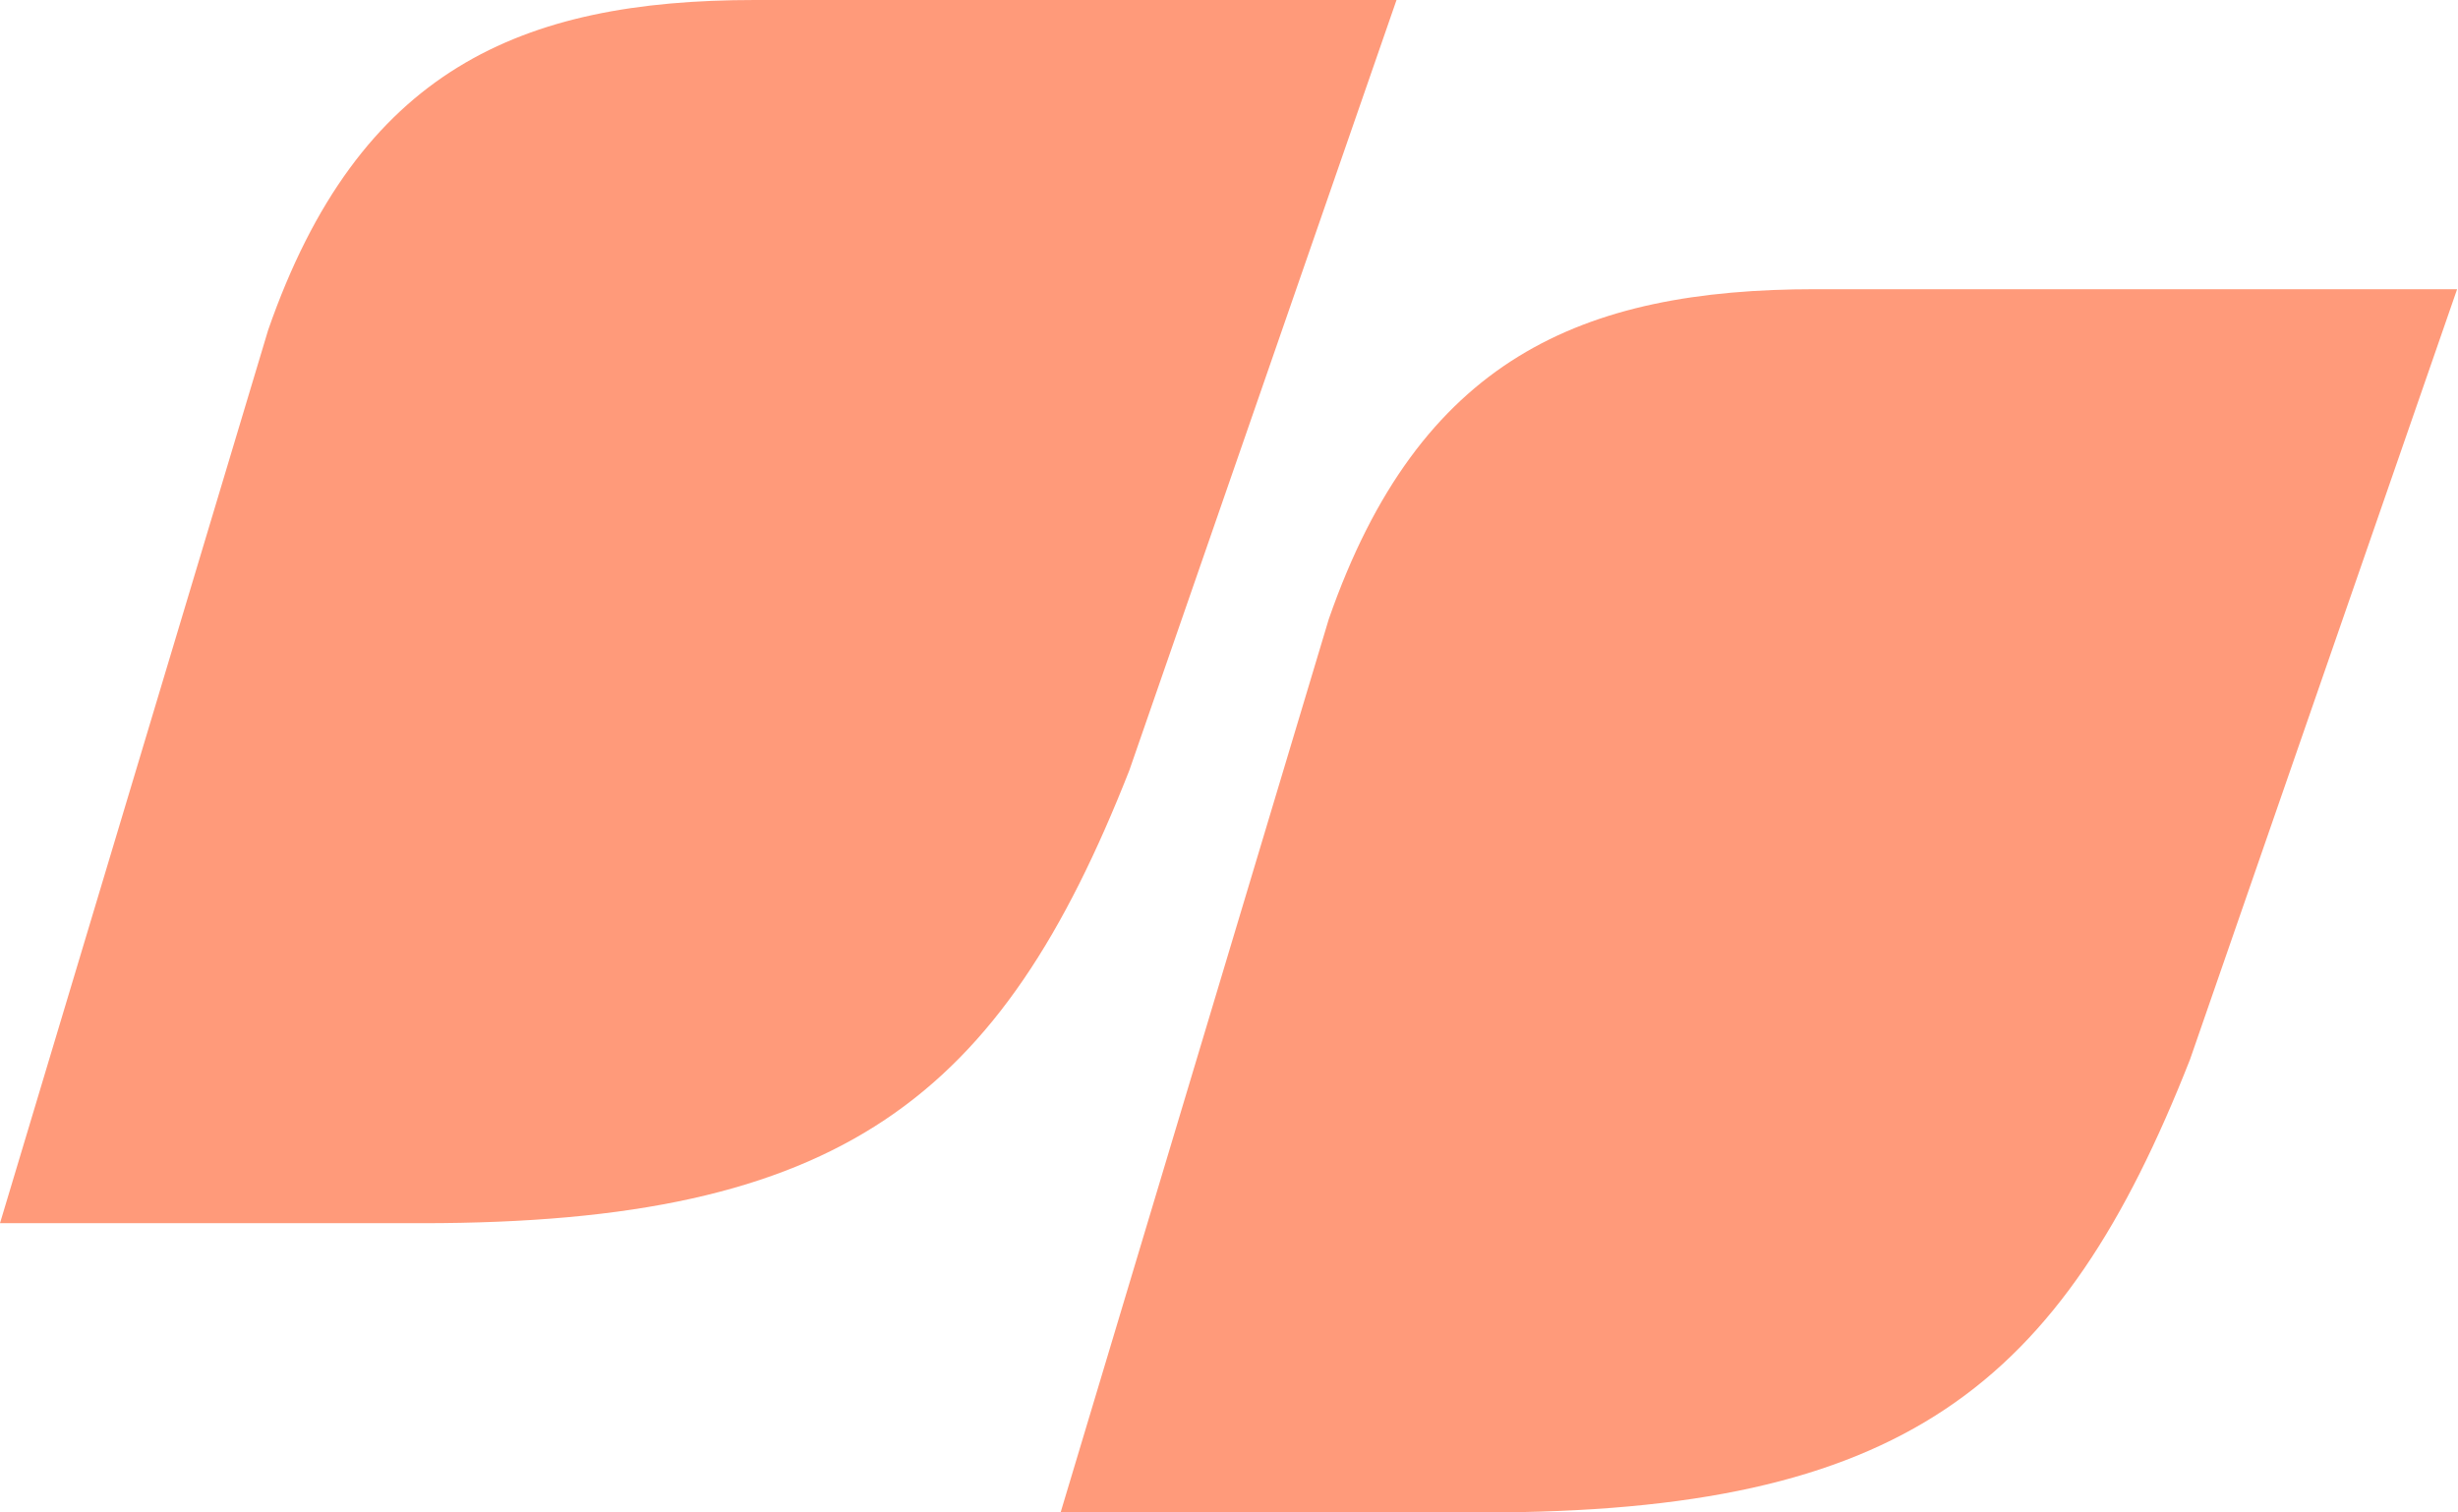 <svg width="39" height="24" viewBox="0 0 39 24" fill="none" xmlns="http://www.w3.org/2000/svg">
<g clip-path="url(#clip0_6015_60491)">
<rect width="39" height="24" fill="none"/>
<path d="M22.162 0H11.978C8.264 0 5.693 1.103 4.255 5.236L0 19.41H6.7C13.365 19.41 15.873 17.427 17.919 12.223L22.158 0H22.162Z" fill="#FF9A7A"/>
<path d="M38.99 4.589H28.806C25.093 4.589 22.521 5.692 21.083 9.825L16.828 24H23.528C30.193 24 32.701 22.016 34.748 16.812L38.986 4.589H38.99Z" fill="#FF9A7A"/>
</g>
<defs>
<clipPath id="clip0_6015_60491">
<rect width="39" height="24" fill="none"/>
</clipPath>
</defs>
</svg>
